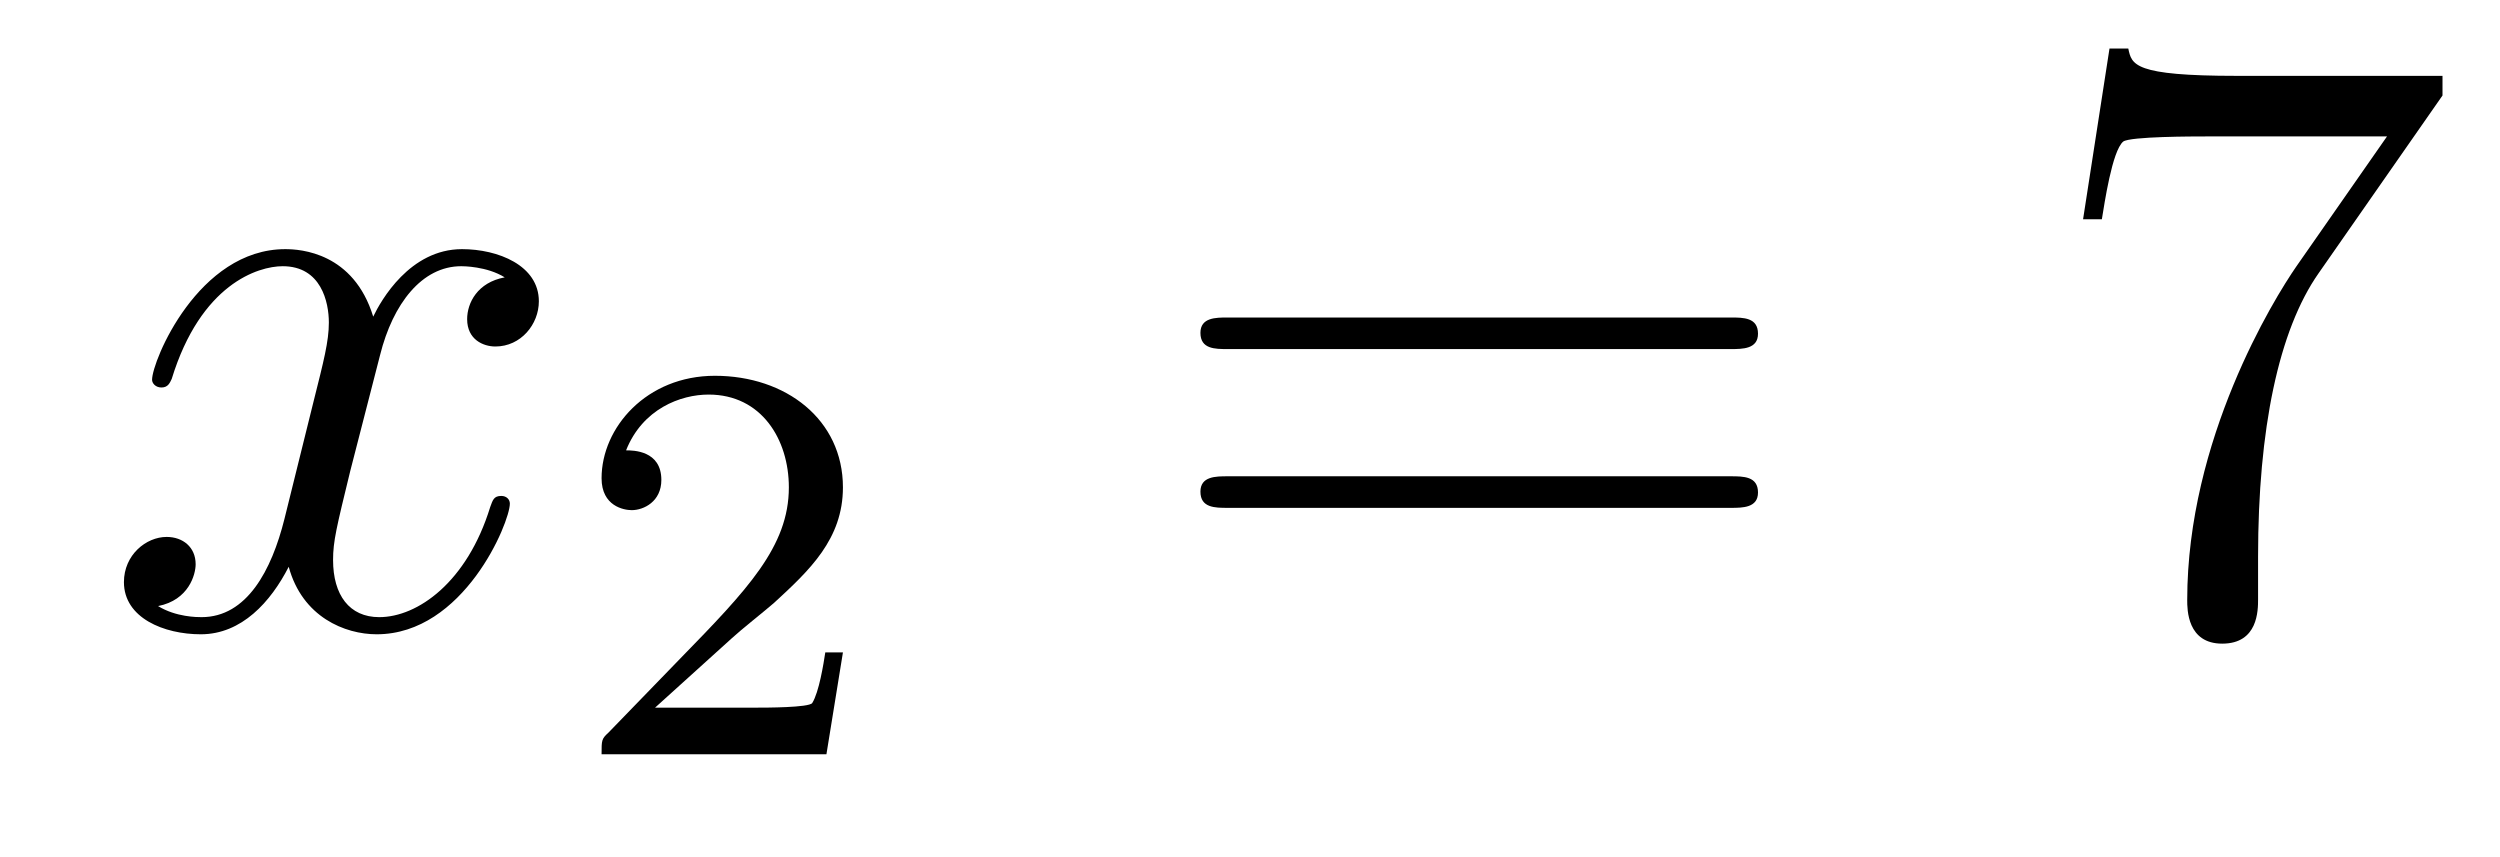 <?xml version='1.0'?>
<!-- This file was generated by dvisvgm 1.14.1 -->
<svg height='12pt' version='1.1' viewBox='0 -12 35 12' width='35pt' xmlns='http://www.w3.org/2000/svg' xmlns:xlink='http://www.w3.org/1999/xlink'>
<g id='page1'>
<g transform='matrix(1 0 0 1 -127 651)'>
<path d='M134.066 -659.117C133.684 -659.046 133.54 -658.759 133.54 -658.532C133.54 -658.245 133.767 -658.149 133.935 -658.149C134.293 -658.149 134.544 -658.46 134.544 -658.782C134.544 -659.285 133.971 -659.512 133.468 -659.512C132.739 -659.512 132.333 -658.794 132.225 -658.567C131.95 -659.464 131.209 -659.512 130.994 -659.512C129.775 -659.512 129.129 -657.946 129.129 -657.683C129.129 -657.635 129.177 -657.575 129.261 -657.575C129.356 -657.575 129.38 -657.647 129.404 -657.695C129.811 -659.022 130.612 -659.273 130.958 -659.273C131.496 -659.273 131.604 -658.771 131.604 -658.484C131.604 -658.221 131.532 -657.946 131.388 -657.372L130.982 -655.734C130.803 -655.017 130.456 -654.36 129.822 -654.36C129.763 -654.36 129.464 -654.36 129.213 -654.515C129.643 -654.599 129.739 -654.957 129.739 -655.101C129.739 -655.34 129.56 -655.483 129.333 -655.483C129.046 -655.483 128.735 -655.232 128.735 -654.85C128.735 -654.348 129.297 -654.12 129.811 -654.12C130.384 -654.12 130.791 -654.575 131.042 -655.065C131.233 -654.36 131.831 -654.12 132.273 -654.12C133.493 -654.12 134.138 -655.687 134.138 -655.949C134.138 -656.009 134.09 -656.057 134.018 -656.057C133.911 -656.057 133.899 -655.997 133.863 -655.902C133.54 -654.85 132.847 -654.36 132.309 -654.36C131.891 -654.36 131.663 -654.67 131.663 -655.16C131.663 -655.423 131.711 -655.615 131.903 -656.404L132.321 -658.029C132.5 -658.747 132.907 -659.273 133.457 -659.273C133.481 -659.273 133.815 -659.273 134.066 -659.117Z' fill-rule='evenodd'/>
<path d='M137.247 -654.066C137.375 -654.185 137.709 -654.448 137.837 -654.56C138.331 -655.014 138.801 -655.452 138.801 -656.177C138.801 -657.125 138.004 -657.739 137.008 -657.739C136.052 -657.739 135.422 -657.014 135.422 -656.305C135.422 -655.914 135.733 -655.858 135.845 -655.858C136.012 -655.858 136.259 -655.978 136.259 -656.281C136.259 -656.695 135.861 -656.695 135.765 -656.695C135.996 -657.277 136.53 -657.476 136.92 -657.476C137.662 -657.476 138.044 -656.847 138.044 -656.177C138.044 -655.348 137.462 -654.743 136.522 -653.779L135.518 -652.743C135.422 -652.655 135.422 -652.639 135.422 -652.44H138.57L138.801 -653.866H138.554C138.53 -653.707 138.466 -653.308 138.371 -653.157C138.323 -653.093 137.717 -653.093 137.59 -653.093H136.171L137.247 -654.066Z' fill-rule='evenodd'/>
<path d='M151.229 -658.113C151.396 -658.113 151.612 -658.113 151.612 -658.328C151.612 -658.555 151.408 -658.555 151.229 -658.555H144.188C144.021 -658.555 143.806 -658.555 143.806 -658.34C143.806 -658.113 144.009 -658.113 144.188 -658.113H151.229ZM151.229 -655.89C151.396 -655.89 151.612 -655.89 151.612 -656.105C151.612 -656.332 151.408 -656.332 151.229 -656.332H144.188C144.021 -656.332 143.806 -656.332 143.806 -656.117C143.806 -655.89 144.009 -655.89 144.188 -655.89H151.229Z' fill-rule='evenodd'/>
<path d='M161.195 -661.663V-661.938H158.314C156.868 -661.938 156.844 -662.094 156.796 -662.321H156.533L156.163 -659.93H156.426C156.462 -660.145 156.569 -660.887 156.725 -661.018C156.82 -661.09 157.717 -661.09 157.884 -661.09H160.418L159.151 -659.273C158.828 -658.807 157.621 -656.846 157.621 -654.599C157.621 -654.467 157.621 -653.989 158.111 -653.989C158.613 -653.989 158.613 -654.455 158.613 -654.611V-655.208C158.613 -656.989 158.9 -658.376 159.462 -659.177L161.195 -661.663Z' fill-rule='evenodd'/>
</g>
</g>
</svg>
